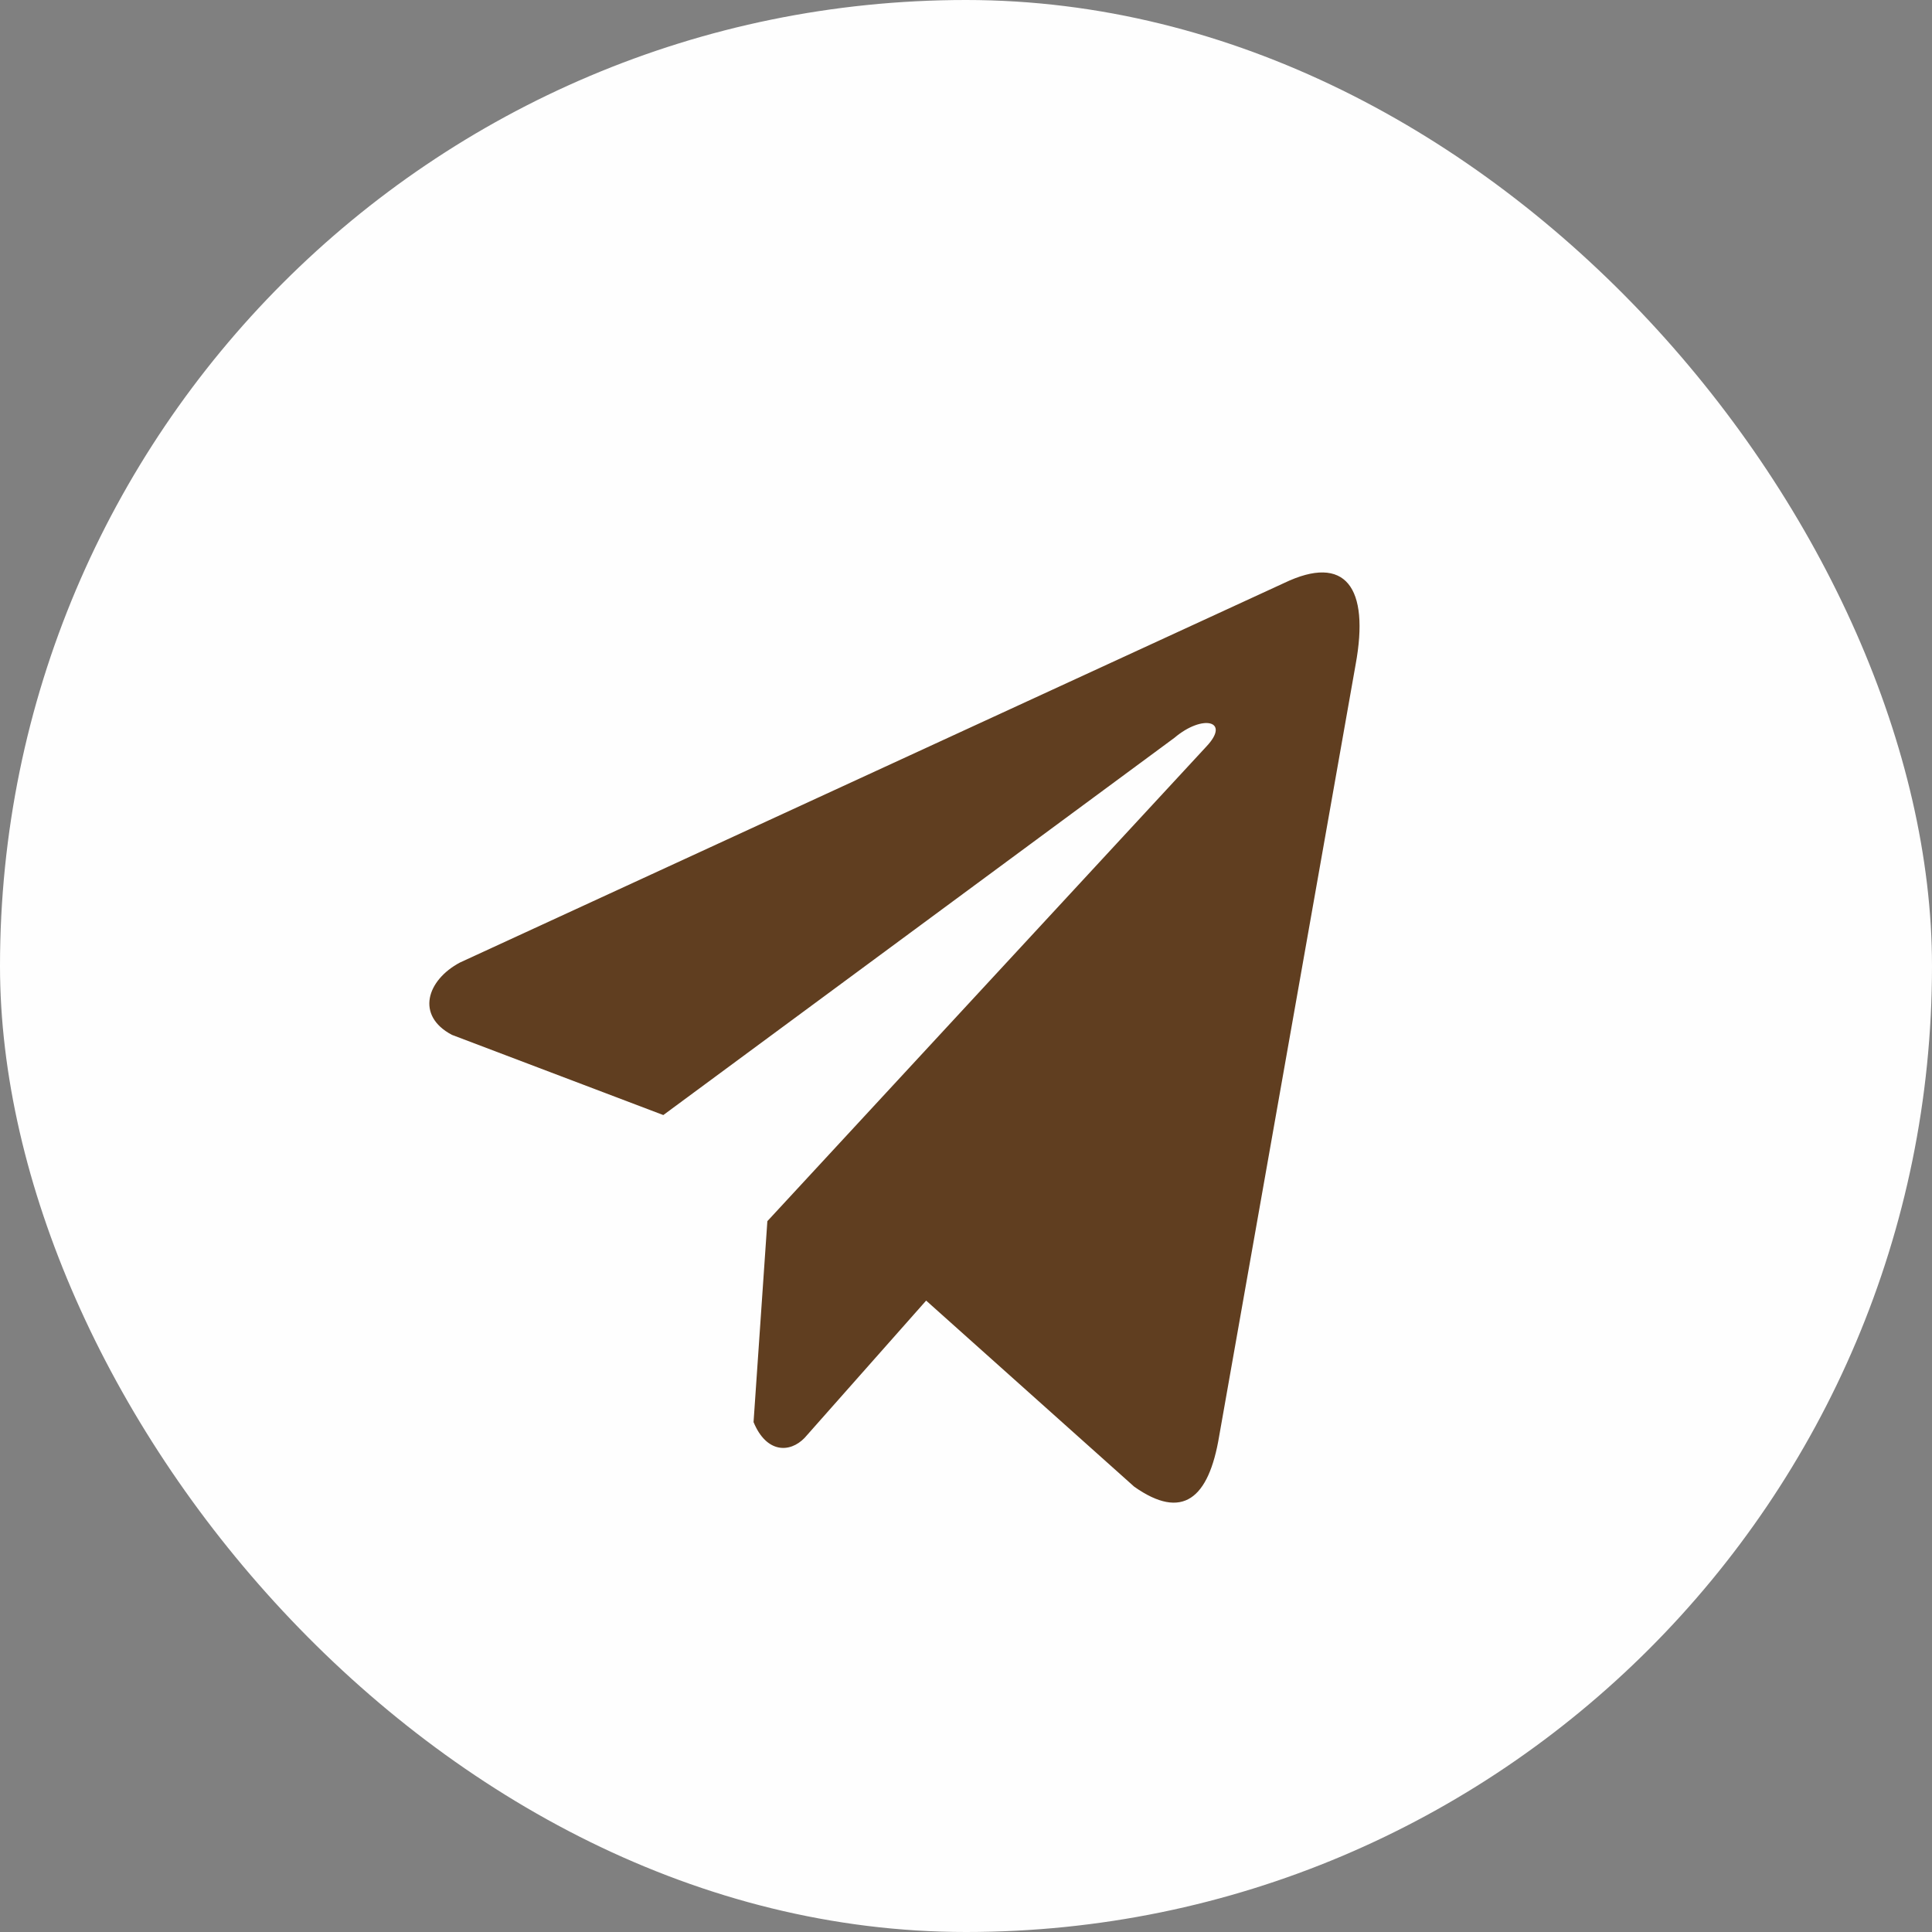 <?xml version="1.0" encoding="UTF-8"?> <svg xmlns="http://www.w3.org/2000/svg" width="27" height="27" viewBox="0 0 27 27" fill="none"><rect x="0" y="0" width="27" height="27" fill="#808080" stroke="none"/> <rect width="27" height="27" rx="13.5" fill="#FEFEFE"></rect> <path d="M17.945 8.148L6.427 13.452C5.964 13.699 5.807 14.193 6.315 14.462L9.27 15.583L16.414 10.31C16.804 9.979 17.203 10.068 16.86 10.432L10.724 17.066L10.531 19.874C10.71 20.308 11.037 20.31 11.245 20.094L12.943 18.176L15.85 20.776C16.525 21.253 16.893 20.945 17.038 20.07L18.945 9.287C19.143 8.21 18.805 7.735 17.945 8.148Z" fill="#603E20"></path> </svg> 